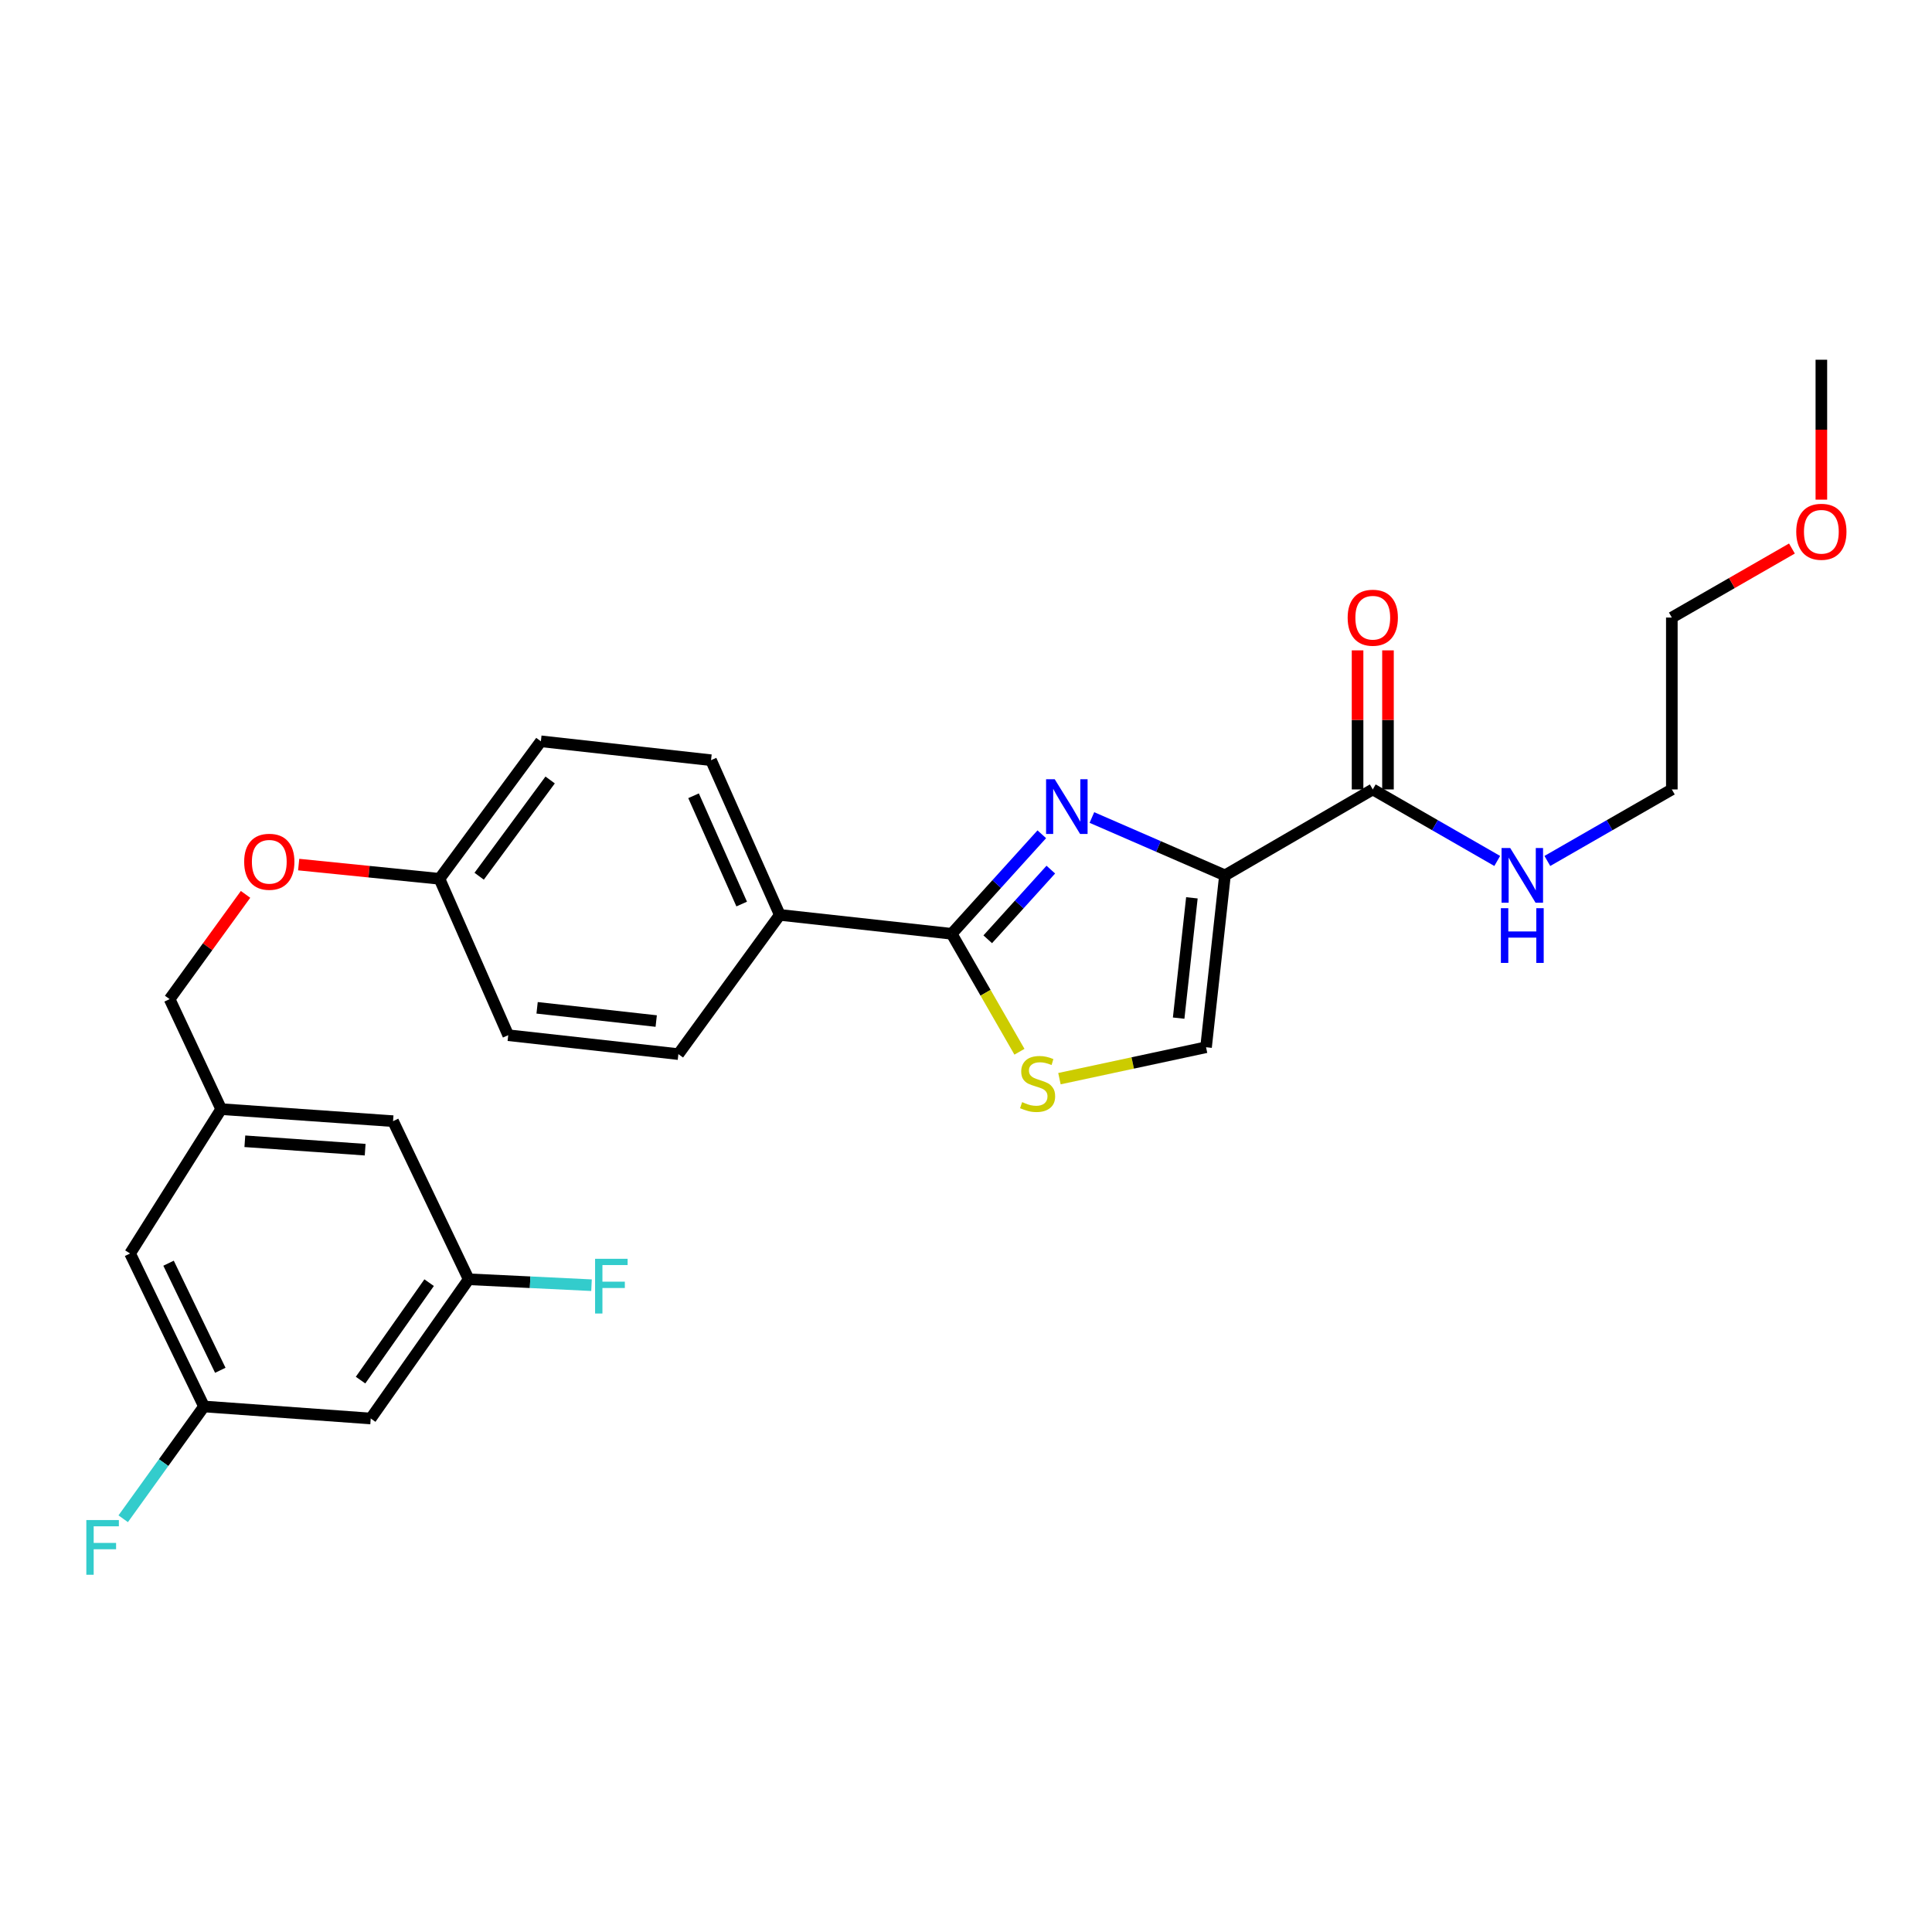 <?xml version='1.0' encoding='iso-8859-1'?>
<svg version='1.1' baseProfile='full'
              xmlns='http://www.w3.org/2000/svg'
                      xmlns:rdkit='http://www.rdkit.org/xml'
                      xmlns:xlink='http://www.w3.org/1999/xlink'
                  xml:space='preserve'
width='1000px' height='1000px' viewBox='0 0 1000 1000'>
<!-- END OF HEADER -->
<rect style='opacity:1.0;fill:#FFFFFF;stroke:none' width='1000' height='1000' x='0' y='0'> </rect>
<path class='bond-0' d='M 865.339,319.646 L 865.339,408.609' style='fill:none;fill-rule:evenodd;stroke:#000000;stroke-width:6px;stroke-linecap:butt;stroke-linejoin:miter;stroke-opacity:1' />
<path class='bond-1' d='M 865.339,319.646 L 896.42,301.781' style='fill:none;fill-rule:evenodd;stroke:#000000;stroke-width:6px;stroke-linecap:butt;stroke-linejoin:miter;stroke-opacity:1' />
<path class='bond-1' d='M 896.42,301.781 L 927.501,283.916' style='fill:none;fill-rule:evenodd;stroke:#FF0000;stroke-width:6px;stroke-linecap:butt;stroke-linejoin:miter;stroke-opacity:1' />
<path class='bond-2' d='M 710.545,408.609 L 742.755,427.12' style='fill:none;fill-rule:evenodd;stroke:#000000;stroke-width:6px;stroke-linecap:butt;stroke-linejoin:miter;stroke-opacity:1' />
<path class='bond-2' d='M 742.755,427.12 L 774.966,445.631' style='fill:none;fill-rule:evenodd;stroke:#0000FF;stroke-width:6px;stroke-linecap:butt;stroke-linejoin:miter;stroke-opacity:1' />
<path class='bond-3' d='M 718.415,408.609 L 718.415,372.62' style='fill:none;fill-rule:evenodd;stroke:#000000;stroke-width:6px;stroke-linecap:butt;stroke-linejoin:miter;stroke-opacity:1' />
<path class='bond-3' d='M 718.415,372.62 L 718.415,336.63' style='fill:none;fill-rule:evenodd;stroke:#FF0000;stroke-width:6px;stroke-linecap:butt;stroke-linejoin:miter;stroke-opacity:1' />
<path class='bond-3' d='M 702.674,408.609 L 702.674,372.62' style='fill:none;fill-rule:evenodd;stroke:#000000;stroke-width:6px;stroke-linecap:butt;stroke-linejoin:miter;stroke-opacity:1' />
<path class='bond-3' d='M 702.674,372.62 L 702.674,336.63' style='fill:none;fill-rule:evenodd;stroke:#FF0000;stroke-width:6px;stroke-linecap:butt;stroke-linejoin:miter;stroke-opacity:1' />
<path class='bond-4' d='M 710.545,408.609 L 634.035,453.086' style='fill:none;fill-rule:evenodd;stroke:#000000;stroke-width:6px;stroke-linecap:butt;stroke-linejoin:miter;stroke-opacity:1' />
<path class='bond-5' d='M 800.909,445.632 L 833.124,427.121' style='fill:none;fill-rule:evenodd;stroke:#0000FF;stroke-width:6px;stroke-linecap:butt;stroke-linejoin:miter;stroke-opacity:1' />
<path class='bond-5' d='M 833.124,427.121 L 865.339,408.609' style='fill:none;fill-rule:evenodd;stroke:#000000;stroke-width:6px;stroke-linecap:butt;stroke-linejoin:miter;stroke-opacity:1' />
<path class='bond-6' d='M 492.585,483.335 L 510.125,513.86' style='fill:none;fill-rule:evenodd;stroke:#000000;stroke-width:6px;stroke-linecap:butt;stroke-linejoin:miter;stroke-opacity:1' />
<path class='bond-6' d='M 510.125,513.86 L 527.666,544.385' style='fill:none;fill-rule:evenodd;stroke:#CCCC00;stroke-width:6px;stroke-linecap:butt;stroke-linejoin:miter;stroke-opacity:1' />
<path class='bond-7' d='M 492.585,483.335 L 515.907,457.576' style='fill:none;fill-rule:evenodd;stroke:#000000;stroke-width:6px;stroke-linecap:butt;stroke-linejoin:miter;stroke-opacity:1' />
<path class='bond-7' d='M 515.907,457.576 L 539.23,431.817' style='fill:none;fill-rule:evenodd;stroke:#0000FF;stroke-width:6px;stroke-linecap:butt;stroke-linejoin:miter;stroke-opacity:1' />
<path class='bond-7' d='M 511.25,486.172 L 527.576,468.141' style='fill:none;fill-rule:evenodd;stroke:#000000;stroke-width:6px;stroke-linecap:butt;stroke-linejoin:miter;stroke-opacity:1' />
<path class='bond-7' d='M 527.576,468.141 L 543.902,450.109' style='fill:none;fill-rule:evenodd;stroke:#0000FF;stroke-width:6px;stroke-linecap:butt;stroke-linejoin:miter;stroke-opacity:1' />
<path class='bond-8' d='M 492.585,483.335 L 403.622,473.549' style='fill:none;fill-rule:evenodd;stroke:#000000;stroke-width:6px;stroke-linecap:butt;stroke-linejoin:miter;stroke-opacity:1' />
<path class='bond-9' d='M 548.371,558.313 L 586.31,550.181' style='fill:none;fill-rule:evenodd;stroke:#CCCC00;stroke-width:6px;stroke-linecap:butt;stroke-linejoin:miter;stroke-opacity:1' />
<path class='bond-9' d='M 586.31,550.181 L 624.249,542.049' style='fill:none;fill-rule:evenodd;stroke:#000000;stroke-width:6px;stroke-linecap:butt;stroke-linejoin:miter;stroke-opacity:1' />
<path class='bond-10' d='M 624.249,542.049 L 634.035,453.086' style='fill:none;fill-rule:evenodd;stroke:#000000;stroke-width:6px;stroke-linecap:butt;stroke-linejoin:miter;stroke-opacity:1' />
<path class='bond-10' d='M 610.07,526.983 L 616.92,464.709' style='fill:none;fill-rule:evenodd;stroke:#000000;stroke-width:6px;stroke-linecap:butt;stroke-linejoin:miter;stroke-opacity:1' />
<path class='bond-11' d='M 634.035,453.086 L 599.598,438.114' style='fill:none;fill-rule:evenodd;stroke:#000000;stroke-width:6px;stroke-linecap:butt;stroke-linejoin:miter;stroke-opacity:1' />
<path class='bond-11' d='M 599.598,438.114 L 565.162,423.142' style='fill:none;fill-rule:evenodd;stroke:#0000FF;stroke-width:6px;stroke-linecap:butt;stroke-linejoin:miter;stroke-opacity:1' />
<path class='bond-12' d='M 191.889,734.211 L 242.592,662.152' style='fill:none;fill-rule:evenodd;stroke:#000000;stroke-width:6px;stroke-linecap:butt;stroke-linejoin:miter;stroke-opacity:1' />
<path class='bond-12' d='M 186.621,714.344 L 222.113,663.903' style='fill:none;fill-rule:evenodd;stroke:#000000;stroke-width:6px;stroke-linecap:butt;stroke-linejoin:miter;stroke-opacity:1' />
<path class='bond-13' d='M 191.889,734.211 L 105.593,727.984' style='fill:none;fill-rule:evenodd;stroke:#000000;stroke-width:6px;stroke-linecap:butt;stroke-linejoin:miter;stroke-opacity:1' />
<path class='bond-14' d='M 154.597,447.505 L 191.034,451.188' style='fill:none;fill-rule:evenodd;stroke:#FF0000;stroke-width:6px;stroke-linecap:butt;stroke-linejoin:miter;stroke-opacity:1' />
<path class='bond-14' d='M 191.034,451.188 L 227.472,454.87' style='fill:none;fill-rule:evenodd;stroke:#000000;stroke-width:6px;stroke-linecap:butt;stroke-linejoin:miter;stroke-opacity:1' />
<path class='bond-15' d='M 127.093,462.925 L 107.445,490.034' style='fill:none;fill-rule:evenodd;stroke:#FF0000;stroke-width:6px;stroke-linecap:butt;stroke-linejoin:miter;stroke-opacity:1' />
<path class='bond-15' d='M 107.445,490.034 L 87.797,517.143' style='fill:none;fill-rule:evenodd;stroke:#000000;stroke-width:6px;stroke-linecap:butt;stroke-linejoin:miter;stroke-opacity:1' />
<path class='bond-16' d='M 242.592,662.152 L 203.449,580.308' style='fill:none;fill-rule:evenodd;stroke:#000000;stroke-width:6px;stroke-linecap:butt;stroke-linejoin:miter;stroke-opacity:1' />
<path class='bond-17' d='M 242.592,662.152 L 274.379,663.684' style='fill:none;fill-rule:evenodd;stroke:#000000;stroke-width:6px;stroke-linecap:butt;stroke-linejoin:miter;stroke-opacity:1' />
<path class='bond-17' d='M 274.379,663.684 L 306.166,665.217' style='fill:none;fill-rule:evenodd;stroke:#33CCCC;stroke-width:6px;stroke-linecap:butt;stroke-linejoin:miter;stroke-opacity:1' />
<path class='bond-18' d='M 279.959,383.695 L 227.472,454.87' style='fill:none;fill-rule:evenodd;stroke:#000000;stroke-width:6px;stroke-linecap:butt;stroke-linejoin:miter;stroke-opacity:1' />
<path class='bond-18' d='M 284.755,403.713 L 248.014,453.536' style='fill:none;fill-rule:evenodd;stroke:#000000;stroke-width:6px;stroke-linecap:butt;stroke-linejoin:miter;stroke-opacity:1' />
<path class='bond-19' d='M 279.959,383.695 L 368.03,393.48' style='fill:none;fill-rule:evenodd;stroke:#000000;stroke-width:6px;stroke-linecap:butt;stroke-linejoin:miter;stroke-opacity:1' />
<path class='bond-20' d='M 227.472,454.87 L 263.055,535.822' style='fill:none;fill-rule:evenodd;stroke:#000000;stroke-width:6px;stroke-linecap:butt;stroke-linejoin:miter;stroke-opacity:1' />
<path class='bond-21' d='M 263.055,535.822 L 351.126,545.608' style='fill:none;fill-rule:evenodd;stroke:#000000;stroke-width:6px;stroke-linecap:butt;stroke-linejoin:miter;stroke-opacity:1' />
<path class='bond-21' d='M 278.004,521.645 L 339.654,528.495' style='fill:none;fill-rule:evenodd;stroke:#000000;stroke-width:6px;stroke-linecap:butt;stroke-linejoin:miter;stroke-opacity:1' />
<path class='bond-22' d='M 351.126,545.608 L 403.622,473.549' style='fill:none;fill-rule:evenodd;stroke:#000000;stroke-width:6px;stroke-linecap:butt;stroke-linejoin:miter;stroke-opacity:1' />
<path class='bond-23' d='M 403.622,473.549 L 368.03,393.48' style='fill:none;fill-rule:evenodd;stroke:#000000;stroke-width:6px;stroke-linecap:butt;stroke-linejoin:miter;stroke-opacity:1' />
<path class='bond-23' d='M 383.899,467.933 L 358.985,411.884' style='fill:none;fill-rule:evenodd;stroke:#000000;stroke-width:6px;stroke-linecap:butt;stroke-linejoin:miter;stroke-opacity:1' />
<path class='bond-24' d='M 105.593,727.984 L 67.334,648.807' style='fill:none;fill-rule:evenodd;stroke:#000000;stroke-width:6px;stroke-linecap:butt;stroke-linejoin:miter;stroke-opacity:1' />
<path class='bond-24' d='M 114.027,709.259 L 87.246,653.835' style='fill:none;fill-rule:evenodd;stroke:#000000;stroke-width:6px;stroke-linecap:butt;stroke-linejoin:miter;stroke-opacity:1' />
<path class='bond-25' d='M 105.593,727.984 L 84.683,757.047' style='fill:none;fill-rule:evenodd;stroke:#000000;stroke-width:6px;stroke-linecap:butt;stroke-linejoin:miter;stroke-opacity:1' />
<path class='bond-25' d='M 84.683,757.047 L 63.772,786.11' style='fill:none;fill-rule:evenodd;stroke:#33CCCC;stroke-width:6px;stroke-linecap:butt;stroke-linejoin:miter;stroke-opacity:1' />
<path class='bond-26' d='M 114.487,574.082 L 67.334,648.807' style='fill:none;fill-rule:evenodd;stroke:#000000;stroke-width:6px;stroke-linecap:butt;stroke-linejoin:miter;stroke-opacity:1' />
<path class='bond-27' d='M 114.487,574.082 L 87.797,517.143' style='fill:none;fill-rule:evenodd;stroke:#000000;stroke-width:6px;stroke-linecap:butt;stroke-linejoin:miter;stroke-opacity:1' />
<path class='bond-28' d='M 114.487,574.082 L 203.449,580.308' style='fill:none;fill-rule:evenodd;stroke:#000000;stroke-width:6px;stroke-linecap:butt;stroke-linejoin:miter;stroke-opacity:1' />
<path class='bond-28' d='M 126.732,590.718 L 189.006,595.077' style='fill:none;fill-rule:evenodd;stroke:#000000;stroke-width:6px;stroke-linecap:butt;stroke-linejoin:miter;stroke-opacity:1' />
<path class='bond-29' d='M 942.733,258.617 L 942.733,222.407' style='fill:none;fill-rule:evenodd;stroke:#FF0000;stroke-width:6px;stroke-linecap:butt;stroke-linejoin:miter;stroke-opacity:1' />
<path class='bond-29' d='M 942.733,222.407 L 942.733,186.198' style='fill:none;fill-rule:evenodd;stroke:#000000;stroke-width:6px;stroke-linecap:butt;stroke-linejoin:miter;stroke-opacity:1' />
<path  class='atom-2' d='M 781.678 438.926
L 790.958 453.926
Q 791.878 455.406, 793.358 458.086
Q 794.838 460.766, 794.918 460.926
L 794.918 438.926
L 798.678 438.926
L 798.678 467.246
L 794.798 467.246
L 784.838 450.846
Q 783.678 448.926, 782.438 446.726
Q 781.238 444.526, 780.878 443.846
L 780.878 467.246
L 777.198 467.246
L 777.198 438.926
L 781.678 438.926
' fill='#0000FF'/>
<path  class='atom-2' d='M 776.858 470.078
L 780.698 470.078
L 780.698 482.118
L 795.178 482.118
L 795.178 470.078
L 799.018 470.078
L 799.018 498.398
L 795.178 498.398
L 795.178 485.318
L 780.698 485.318
L 780.698 498.398
L 776.858 498.398
L 776.858 470.078
' fill='#0000FF'/>
<path  class='atom-3' d='M 697.545 319.726
Q 697.545 312.926, 700.905 309.126
Q 704.265 305.326, 710.545 305.326
Q 716.825 305.326, 720.185 309.126
Q 723.545 312.926, 723.545 319.726
Q 723.545 326.606, 720.145 330.526
Q 716.745 334.406, 710.545 334.406
Q 704.305 334.406, 700.905 330.526
Q 697.545 326.646, 697.545 319.726
M 710.545 331.206
Q 714.865 331.206, 717.185 328.326
Q 719.545 325.406, 719.545 319.726
Q 719.545 314.166, 717.185 311.366
Q 714.865 308.526, 710.545 308.526
Q 706.225 308.526, 703.865 311.326
Q 701.545 314.126, 701.545 319.726
Q 701.545 325.446, 703.865 328.326
Q 706.225 331.206, 710.545 331.206
' fill='#FF0000'/>
<path  class='atom-6' d='M 529.062 570.457
Q 529.382 570.577, 530.702 571.137
Q 532.022 571.697, 533.462 572.057
Q 534.942 572.377, 536.382 572.377
Q 539.062 572.377, 540.622 571.097
Q 542.182 569.777, 542.182 567.497
Q 542.182 565.937, 541.382 564.977
Q 540.622 564.017, 539.422 563.497
Q 538.222 562.977, 536.222 562.377
Q 533.702 561.617, 532.182 560.897
Q 530.702 560.177, 529.622 558.657
Q 528.582 557.137, 528.582 554.577
Q 528.582 551.017, 530.982 548.817
Q 533.422 546.617, 538.222 546.617
Q 541.502 546.617, 545.222 548.177
L 544.302 551.257
Q 540.902 549.857, 538.342 549.857
Q 535.582 549.857, 534.062 551.017
Q 532.542 552.137, 532.582 554.097
Q 532.582 555.617, 533.342 556.537
Q 534.142 557.457, 535.262 557.977
Q 536.422 558.497, 538.342 559.097
Q 540.902 559.897, 542.422 560.697
Q 543.942 561.497, 545.022 563.137
Q 546.142 564.737, 546.142 567.497
Q 546.142 571.417, 543.502 573.537
Q 540.902 575.617, 536.542 575.617
Q 534.022 575.617, 532.102 575.057
Q 530.222 574.537, 527.982 573.617
L 529.062 570.457
' fill='#CCCC00'/>
<path  class='atom-9' d='M 545.93 403.343
L 555.21 418.343
Q 556.13 419.823, 557.61 422.503
Q 559.09 425.183, 559.17 425.343
L 559.17 403.343
L 562.93 403.343
L 562.93 431.663
L 559.05 431.663
L 549.09 415.263
Q 547.93 413.343, 546.69 411.143
Q 545.49 408.943, 545.13 408.263
L 545.13 431.663
L 541.45 431.663
L 541.45 403.343
L 545.93 403.343
' fill='#0000FF'/>
<path  class='atom-11' d='M 126.384 446.048
Q 126.384 439.248, 129.744 435.448
Q 133.104 431.648, 139.384 431.648
Q 145.664 431.648, 149.024 435.448
Q 152.384 439.248, 152.384 446.048
Q 152.384 452.928, 148.984 456.848
Q 145.584 460.728, 139.384 460.728
Q 133.144 460.728, 129.744 456.848
Q 126.384 452.968, 126.384 446.048
M 139.384 457.528
Q 143.704 457.528, 146.024 454.648
Q 148.384 451.728, 148.384 446.048
Q 148.384 440.488, 146.024 437.688
Q 143.704 434.848, 139.384 434.848
Q 135.064 434.848, 132.704 437.648
Q 130.384 440.448, 130.384 446.048
Q 130.384 451.768, 132.704 454.648
Q 135.064 457.528, 139.384 457.528
' fill='#FF0000'/>
<path  class='atom-23' d='M 44.686 786.775
L 61.526 786.775
L 61.526 790.015
L 48.486 790.015
L 48.486 798.615
L 60.086 798.615
L 60.086 801.895
L 48.486 801.895
L 48.486 815.095
L 44.686 815.095
L 44.686 786.775
' fill='#33CCCC'/>
<path  class='atom-24' d='M 308.015 651.551
L 324.855 651.551
L 324.855 654.791
L 311.815 654.791
L 311.815 663.391
L 323.415 663.391
L 323.415 666.671
L 311.815 666.671
L 311.815 679.871
L 308.015 679.871
L 308.015 651.551
' fill='#33CCCC'/>
<path  class='atom-26' d='M 929.733 275.241
Q 929.733 268.441, 933.093 264.641
Q 936.453 260.841, 942.733 260.841
Q 949.013 260.841, 952.373 264.641
Q 955.733 268.441, 955.733 275.241
Q 955.733 282.121, 952.333 286.041
Q 948.933 289.921, 942.733 289.921
Q 936.493 289.921, 933.093 286.041
Q 929.733 282.161, 929.733 275.241
M 942.733 286.721
Q 947.053 286.721, 949.373 283.841
Q 951.733 280.921, 951.733 275.241
Q 951.733 269.681, 949.373 266.881
Q 947.053 264.041, 942.733 264.041
Q 938.413 264.041, 936.053 266.841
Q 933.733 269.641, 933.733 275.241
Q 933.733 280.961, 936.053 283.841
Q 938.413 286.721, 942.733 286.721
' fill='#FF0000'/>
</svg>
